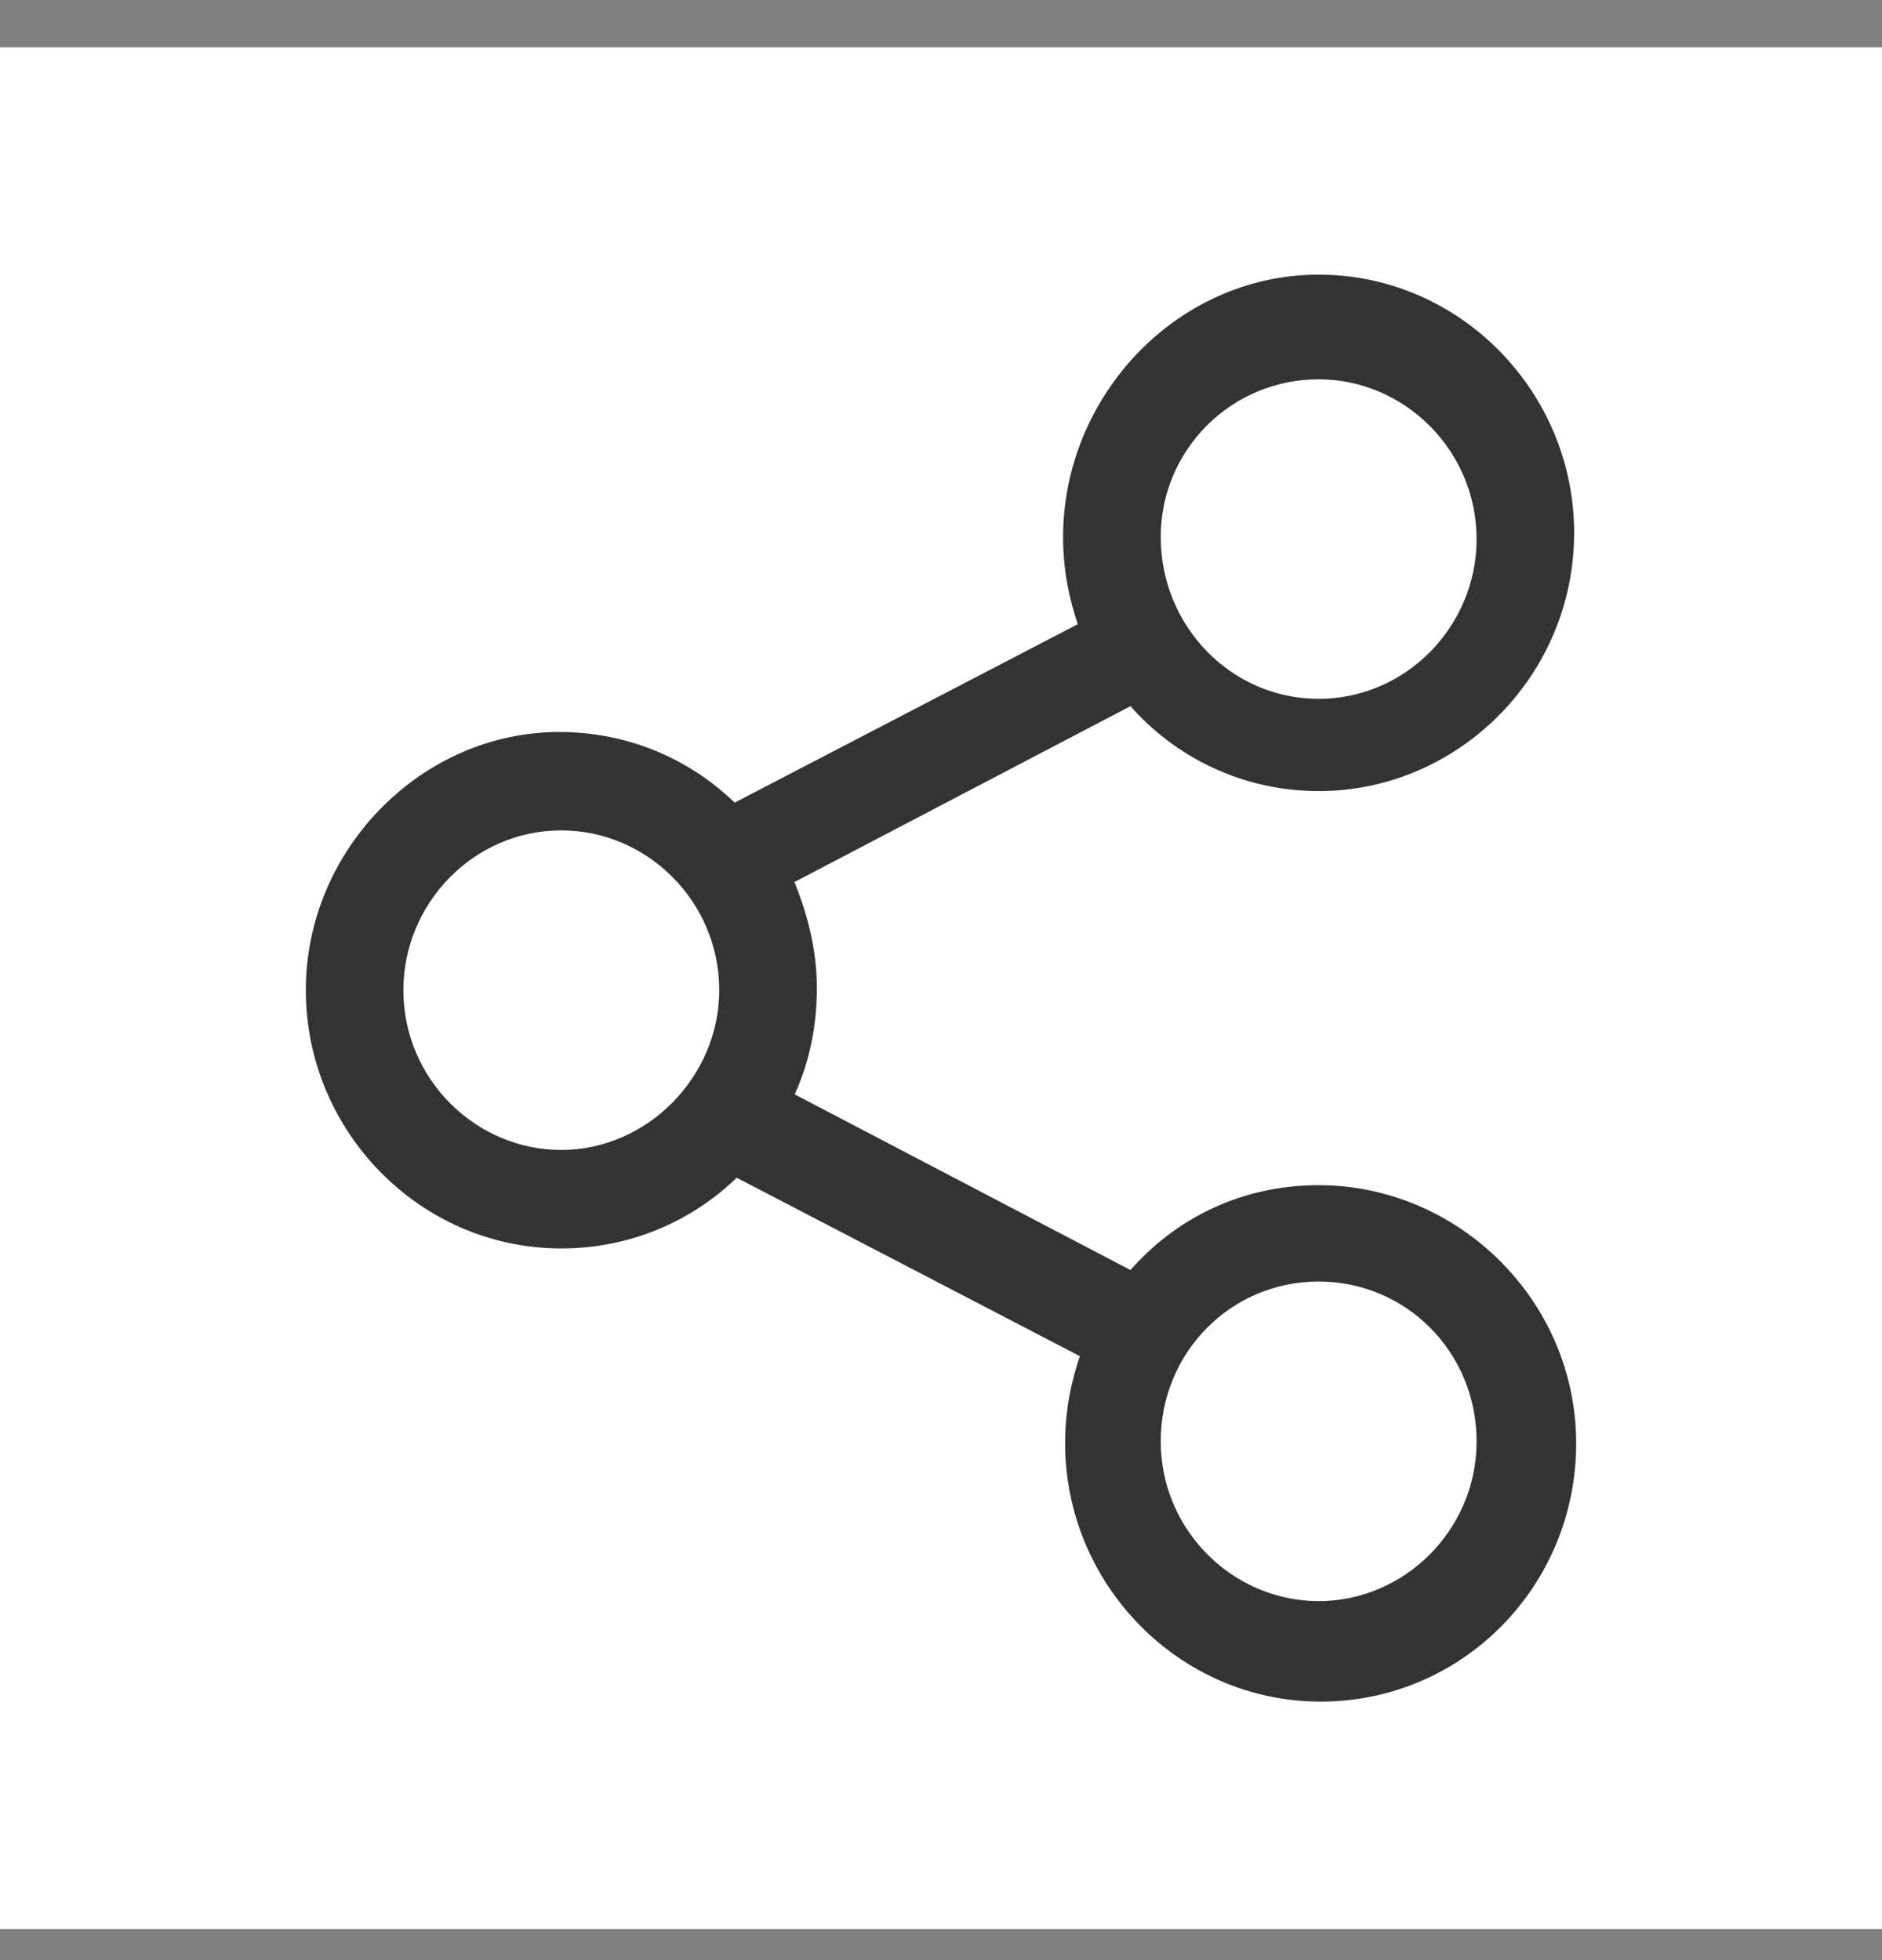 <svg width="24" height="25" viewBox="0 0 24 25" fill="none" xmlns="http://www.w3.org/2000/svg">
<rect x="0" y="0" width="24" height="25" fill="#808080" stroke="none"/>
<g clip-path="url(#clip0_1518_8168)">
<path d="M24 0.603H0V24.603H24V0.603Z" fill="white"/>
<path d="M16.816 15.166C15.849 15.166 15.011 15.582 14.428 16.261L10.069 13.98C10.268 13.561 10.367 13.094 10.367 12.603C10.367 12.11 10.242 11.643 10.067 11.227L14.428 8.944C15.011 9.623 15.875 10.04 16.816 10.04C18.566 10.04 20.024 8.592 20.024 6.796C20.024 5.028 18.593 3.553 16.816 3.553C15.037 3.553 13.607 5.081 13.607 6.849C13.607 7.262 13.681 7.626 13.805 7.986L9.36 10.298C8.779 9.724 7.994 9.386 7.132 9.386C5.407 9.386 3.95 10.86 3.95 12.629C3.95 14.398 5.381 15.873 7.158 15.873C8.02 15.873 8.805 15.534 9.386 14.96L13.831 17.272C13.707 17.633 13.633 17.996 13.633 18.409C13.633 20.178 15.065 21.653 16.842 21.653C18.619 21.653 20.05 20.205 20.05 18.409C20.05 16.613 18.566 15.166 16.816 15.166ZM16.816 4.788C17.936 4.788 18.88 5.715 18.88 6.876C18.88 8.01 17.962 8.963 16.816 8.963C15.67 8.963 14.752 8.011 14.752 6.849C14.752 5.715 15.669 4.788 16.816 4.788ZM7.158 14.717C6.038 14.717 5.094 13.789 5.094 12.629C5.094 11.495 6.012 10.541 7.158 10.541C8.279 10.541 9.222 11.469 9.222 12.629C9.222 13.763 8.279 14.717 7.158 14.717ZM16.816 20.471C15.695 20.471 14.752 19.543 14.752 18.383C14.752 17.222 15.669 16.295 16.816 16.295C17.962 16.295 18.88 17.222 18.88 18.383C18.88 19.543 17.936 20.471 16.816 20.471Z" fill="#333333" stroke="#333333" stroke-width="0.1"/>
</g>
<defs>
<clipPath id="clip0_1518_8168">
<rect width="24" height="24" fill="white" transform="translate(0 0.603)"/>
</clipPath>
</defs>
</svg>
